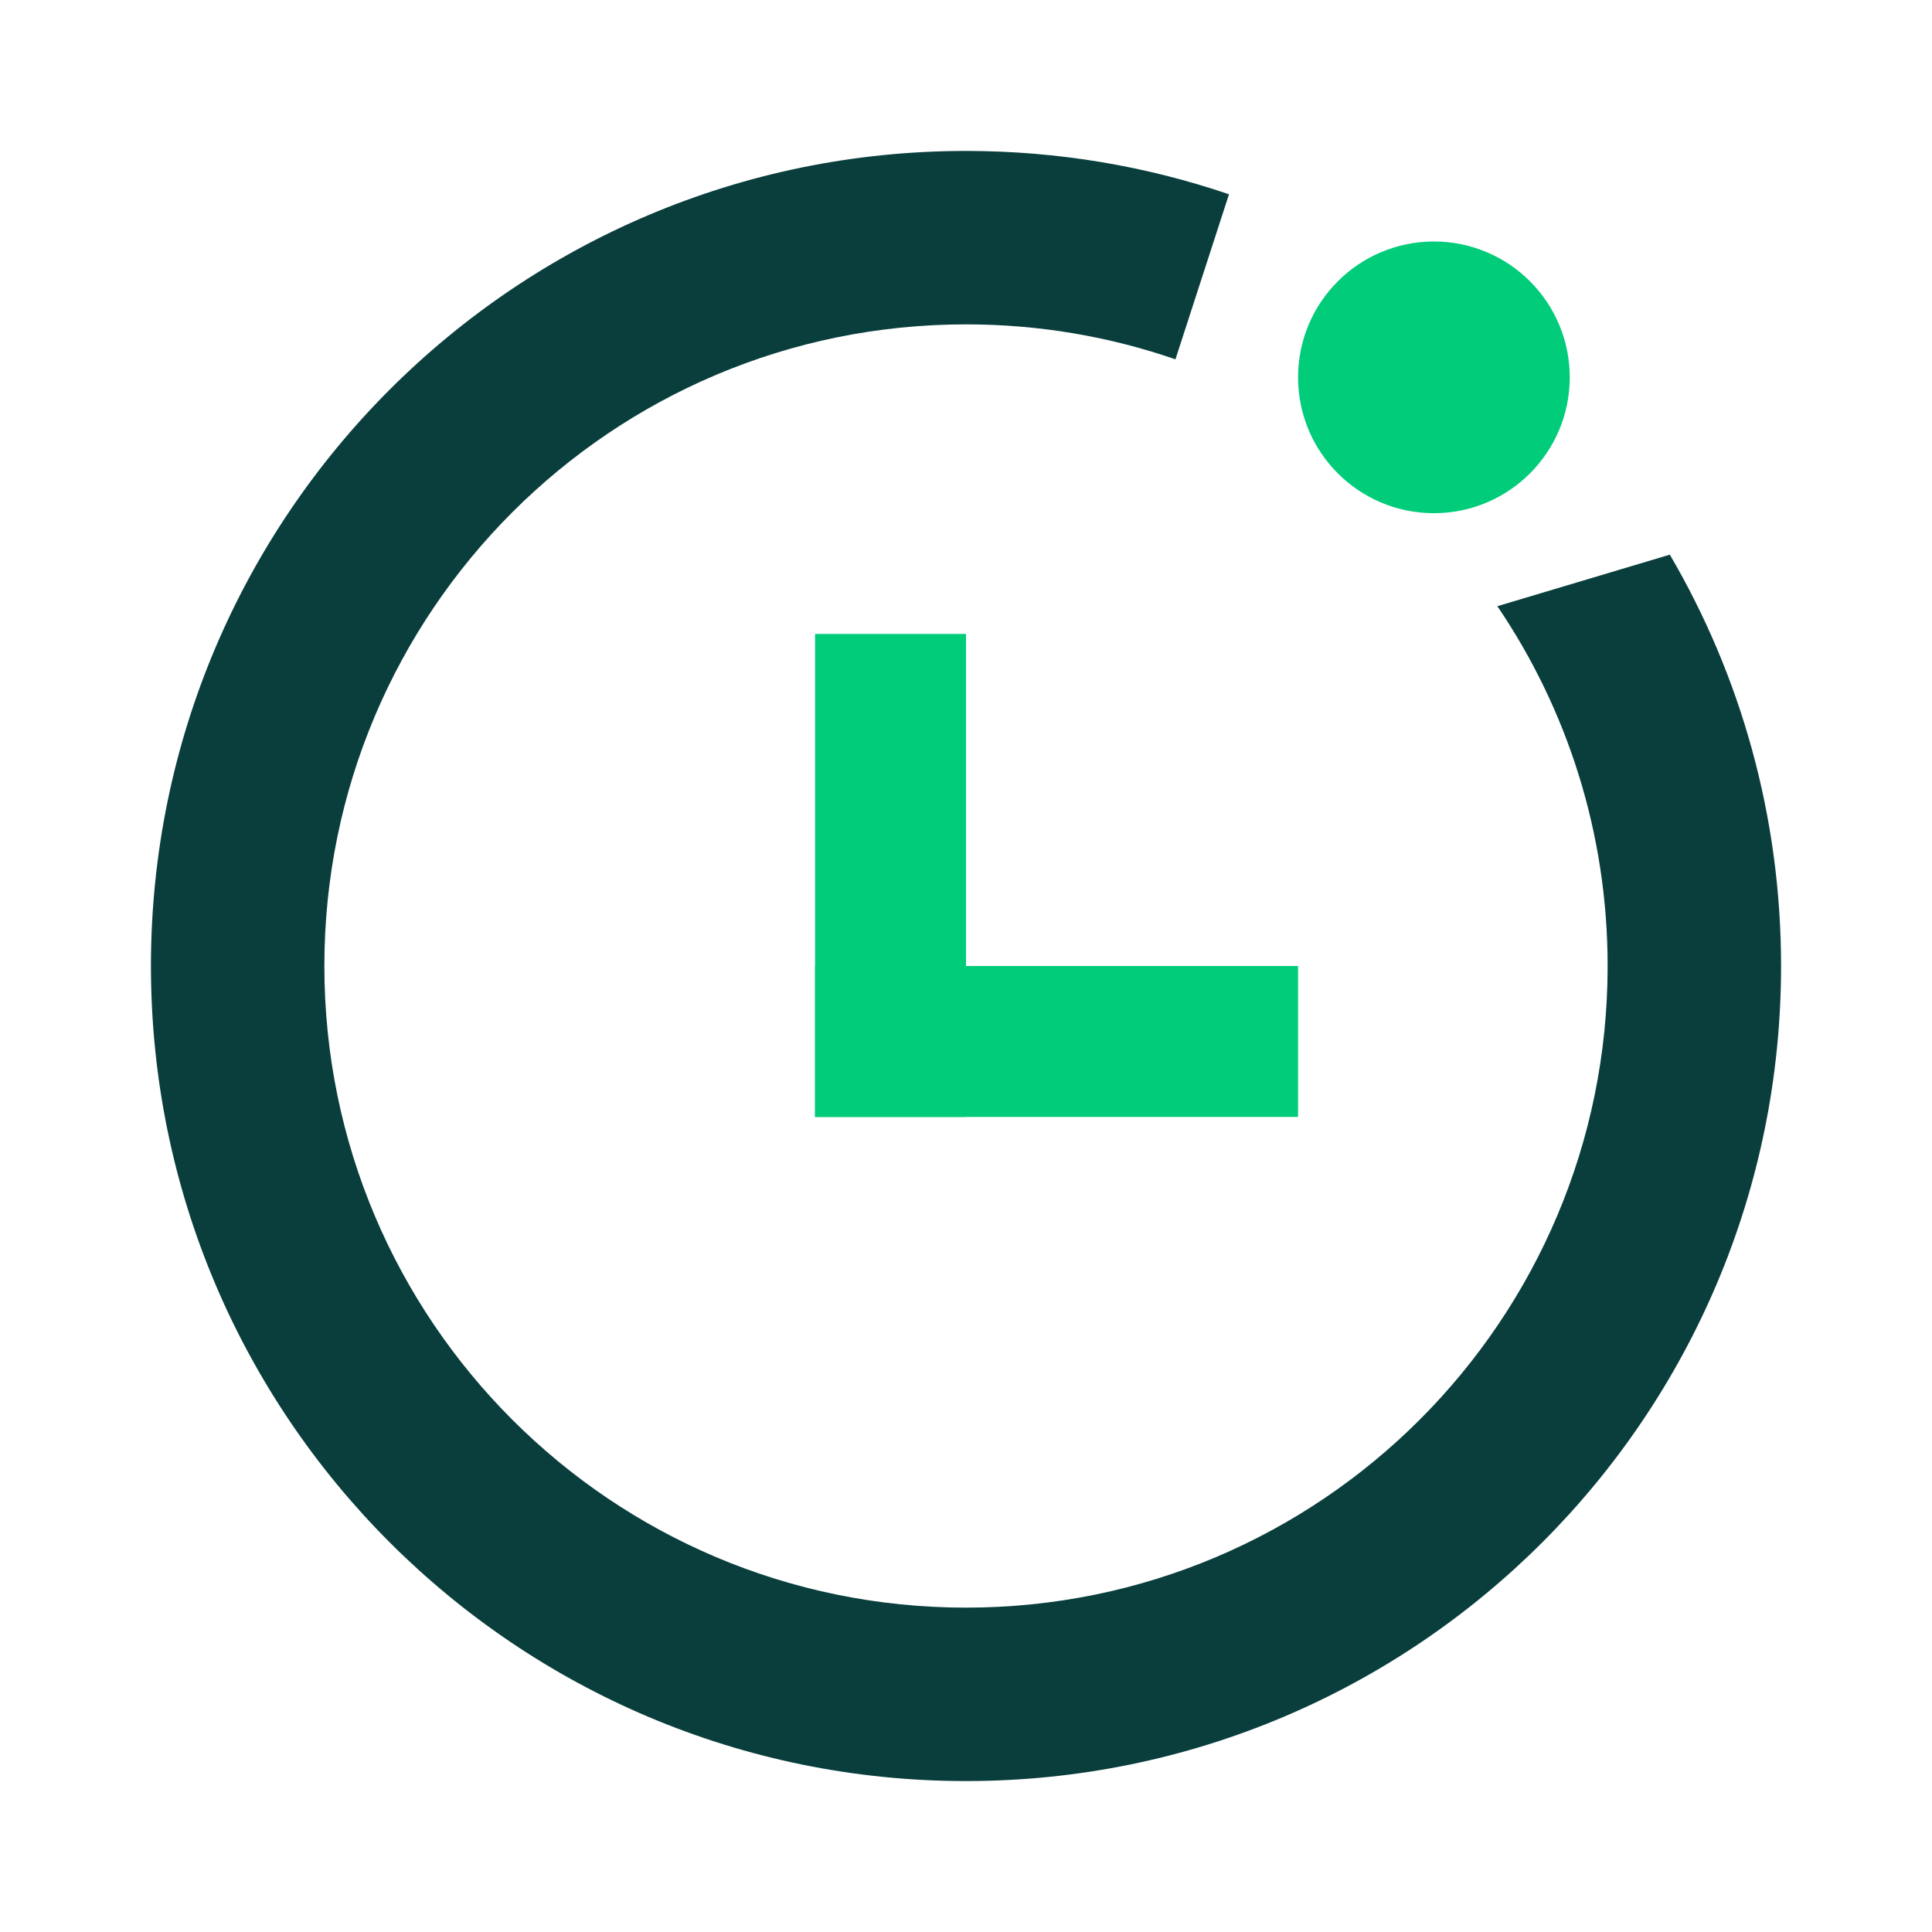 <svg width="64" height="64" viewBox="0 0 64 64" fill="none" xmlns="http://www.w3.org/2000/svg">
<rect x="27" y="32" width="16" height="5" fill="#00CC7A"/>
<rect x="27" y="37" width="16" height="5" transform="rotate(-90 27 37)" fill="#00CC7A"/>
<path fill-rule="evenodd" clip-rule="evenodd" d="M49.602 20.081C51.908 23.48 53.255 27.583 53.255 32C53.255 43.739 43.739 53.255 32 53.255C20.261 53.255 10.745 43.739 10.745 32C10.745 20.261 20.261 10.745 32 10.745C34.429 10.745 36.763 11.152 38.938 11.903L40.712 6.436C37.979 5.505 35.048 5 32 5C17.088 5 5 17.088 5 32C5 46.912 17.088 59 32 59C46.912 59 59 46.912 59 32C59 27.03 57.657 22.374 55.315 18.374L49.602 20.081Z" fill="#093E3C"/>
<circle cx="47.5" cy="12.5" r="4.5" fill="#00CC7A"/>
</svg>
